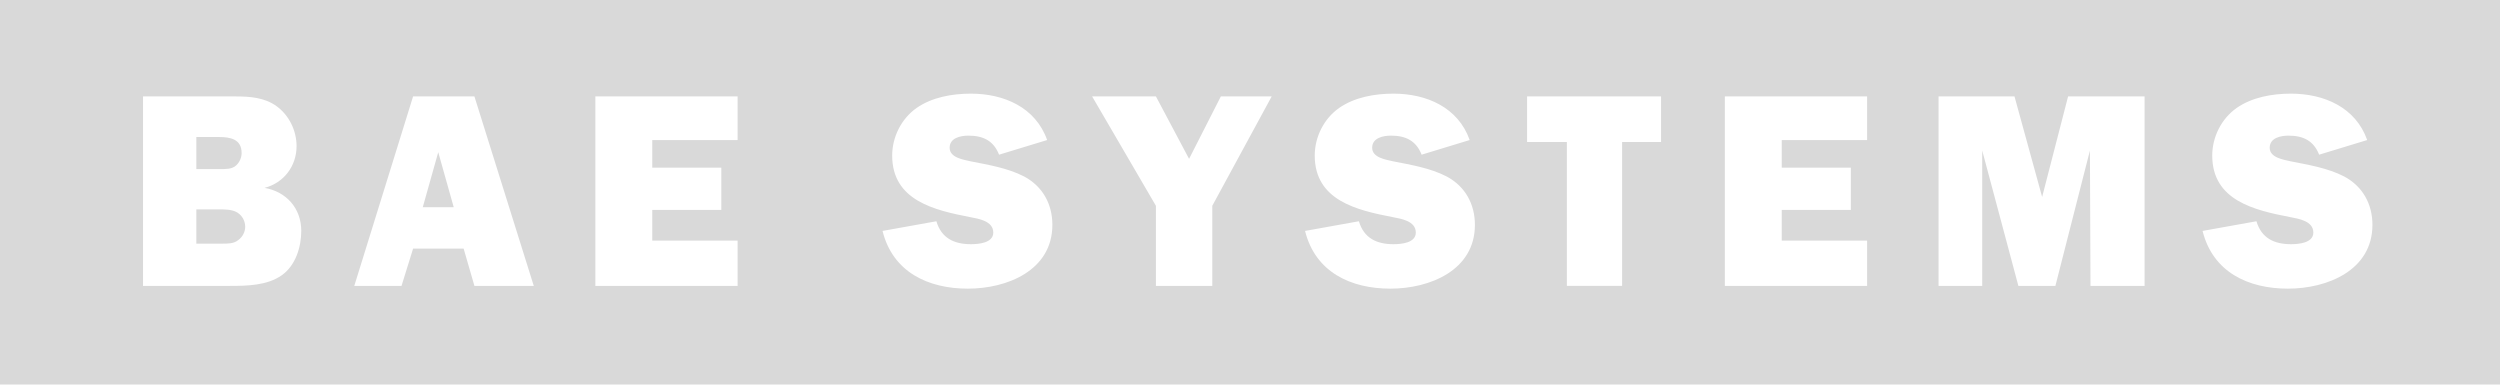 <?xml version="1.0" encoding="iso-8859-1"?>
<!-- Generator: Adobe Illustrator 15.0.2, SVG Export Plug-In . SVG Version: 6.00 Build 0)  -->
<!DOCTYPE svg PUBLIC "-//W3C//DTD SVG 1.0//EN" "http://www.w3.org/TR/2001/REC-SVG-20010904/DTD/svg10.dtd">
<svg version="1.0" id="Layer_1" xmlns="http://www.w3.org/2000/svg" xmlns:xlink="http://www.w3.org/1999/xlink" x="0px" y="0px"
	 width="219px" height="33.688px" viewBox="0 0 219 33.688" enable-background="new 0 0 219 33.688" xml:space="preserve">
<g>
	<path fill="#d9d9d9" d="M20.682,18.56c-0.436-0.217-1.016-0.217-1.476-0.217h-2.007v3h2.2c0.509,0,1.065,0.024,1.475-0.315
		c0.364-0.266,0.605-0.701,0.605-1.16C21.479,19.309,21.166,18.802,20.682,18.56z"/>
	<polygon fill="#d9d9d9" points="37.035,18.148 39.745,18.148 38.39,13.334 	"/>
	<path fill="#d9d9d9" d="M20.682,14.494c0.315-0.289,0.484-0.701,0.484-1.087c0-1.234-1.017-1.404-1.984-1.404h-1.983v2.808h2.056
		C19.738,14.811,20.319,14.835,20.682,14.494z"/>
	<path fill="#d9d9d9" d="M0,0v33.688h219V0H0z M24.699,24.101c-1.282,0.918-3.072,0.944-4.573,0.944h-7.598V8.447h8.105
		c1.259,0,2.541,0.095,3.582,0.846c1.111,0.798,1.764,2.154,1.764,3.509c0,1.742-1.112,3.22-2.805,3.655
		c1.912,0.336,3.217,1.79,3.217,3.772C26.391,21.656,25.883,23.256,24.699,24.101z M41.56,25.045l-0.946-3.267h-4.427l-1.015,3.267
		h-4.138l5.152-16.598h5.373l5.2,16.598H41.56z M64.615,12.269h-7.477v2.421h6.049v3.701h-6.049v2.685h7.477v3.97H52.153V8.447
		h12.461V12.269z M84.786,25.286c-3.484,0-6.582-1.451-7.476-5.057l4.718-0.847c0.434,1.476,1.547,2.009,3.023,2.009
		c0.652,0,1.96-0.096,1.96-1.018c0-1.016-1.283-1.21-2.033-1.355c-3.12-0.604-6.823-1.45-6.823-5.394
		c0-1.622,0.801-3.219,2.13-4.161c1.355-0.946,3.121-1.26,4.766-1.26c2.877,0,5.661,1.186,6.679,4.064l-4.211,1.283
		c-0.484-1.232-1.404-1.668-2.686-1.668c-0.678,0-1.645,0.191-1.645,1.063c0,0.871,1.208,1.04,1.839,1.187
		c1.572,0.313,3.241,0.581,4.694,1.331c1.621,0.869,2.466,2.419,2.466,4.233C92.188,23.689,88.222,25.286,84.786,25.286z
		 M106.196,18.028v7.017h-4.938v-7.017L95.67,8.447h5.589l2.904,5.468l2.783-5.468h4.454L106.196,18.028z M121.8,25.286
		c-3.484,0-6.581-1.451-7.477-5.057l4.716-0.847c0.438,1.476,1.551,2.009,3.024,2.009c0.657,0,1.962-0.096,1.962-1.018
		c0-1.016-1.283-1.21-2.034-1.355c-3.119-0.604-6.82-1.45-6.82-5.394c0-1.622,0.797-3.219,2.129-4.161
		c1.354-0.946,3.12-1.26,4.764-1.26c2.882,0,5.664,1.186,6.68,4.064l-4.209,1.283c-0.485-1.232-1.403-1.668-2.686-1.668
		c-0.68,0-1.647,0.191-1.647,1.063c0,0.871,1.211,1.04,1.838,1.187c1.574,0.313,3.243,0.581,4.695,1.331
		c1.621,0.869,2.468,2.419,2.468,4.233C129.202,23.689,125.234,25.286,121.8,25.286z M145.508,12.438h-3.412v12.606h-4.839V12.438
		h-3.485V8.447h11.736V12.438z M163.558,12.269h-7.477v2.421h6.052v3.701h-6.052v2.685h7.477v3.97h-12.461V8.447h12.461V12.269z
		 M187.865,25.045h-4.739l-0.049-11.856l-3.025,11.856h-3.242l-3.168-11.856v11.856h-3.824V8.447h6.651l2.422,8.807l2.274-8.807h6.7
		V25.045z M200.422,25.286c-3.483,0-6.582-1.451-7.477-5.057l4.72-0.847c0.435,1.476,1.547,2.009,3.023,2.009
		c0.653,0,1.96-0.096,1.96-1.018c0-1.016-1.284-1.21-2.032-1.355c-3.123-0.604-6.824-1.45-6.824-5.394c0-1.622,0.8-3.219,2.13-4.161
		c1.355-0.946,3.121-1.26,4.767-1.26c2.879,0,5.661,1.186,6.677,4.064l-4.21,1.283c-0.482-1.232-1.403-1.668-2.686-1.668
		c-0.678,0-1.645,0.191-1.645,1.063c0,0.871,1.211,1.04,1.838,1.187c1.576,0.313,3.243,0.581,4.695,1.331
		c1.62,0.869,2.467,2.419,2.467,4.233C207.825,23.689,203.858,25.286,200.422,25.286z"/>
</g>
</svg>
